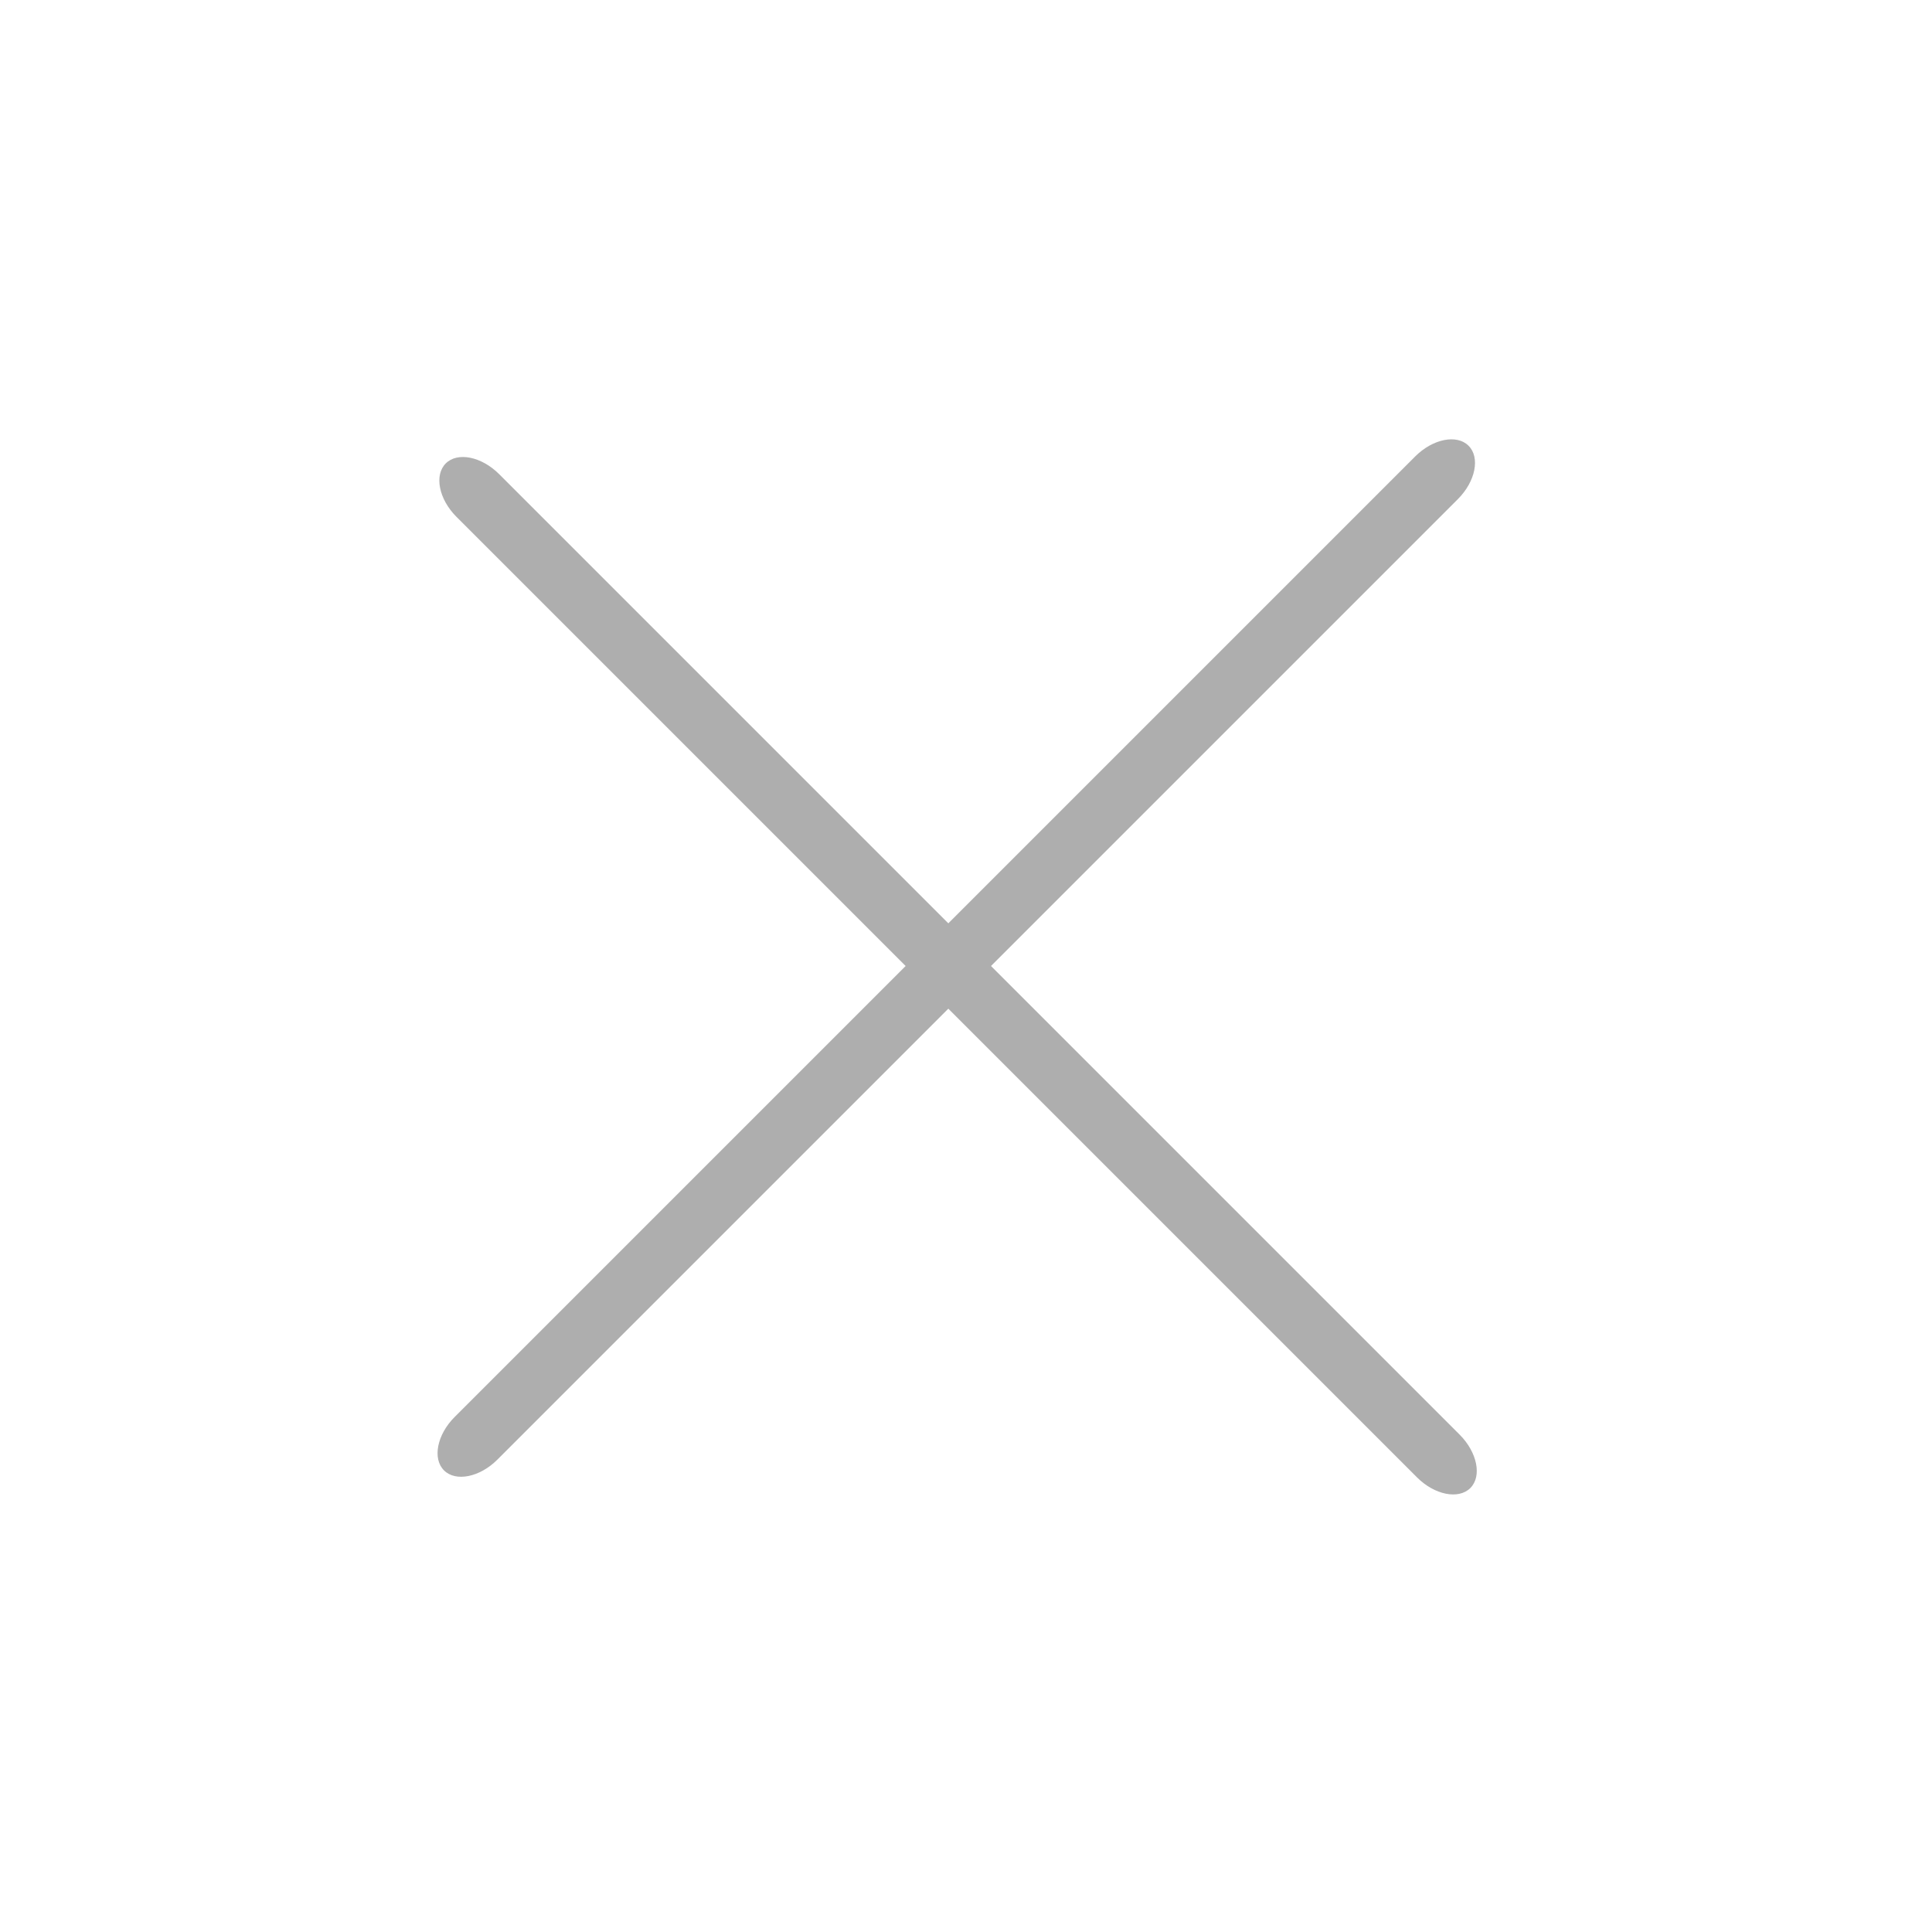 <svg width="32" height="32" viewBox="0 0 32 32" fill="none" xmlns="http://www.w3.org/2000/svg">
<path d="M8.267 7.853L24.177 23.763C24.468 24.054 24.548 24.452 24.354 24.646C24.159 24.841 23.761 24.761 23.47 24.47L7.56 8.56C7.268 8.268 7.189 7.87 7.383 7.676C7.577 7.481 7.975 7.561 8.267 7.853Z" fill="#AEAEAE"/>
<path d="M24.147 8.267L8.237 24.177C7.946 24.468 7.548 24.548 7.354 24.354C7.159 24.159 7.239 23.761 7.53 23.47L23.44 7.56C23.732 7.268 24.13 7.189 24.324 7.383C24.519 7.577 24.439 7.975 24.147 8.267Z" fill="#AEAEAE"/>
</svg>
